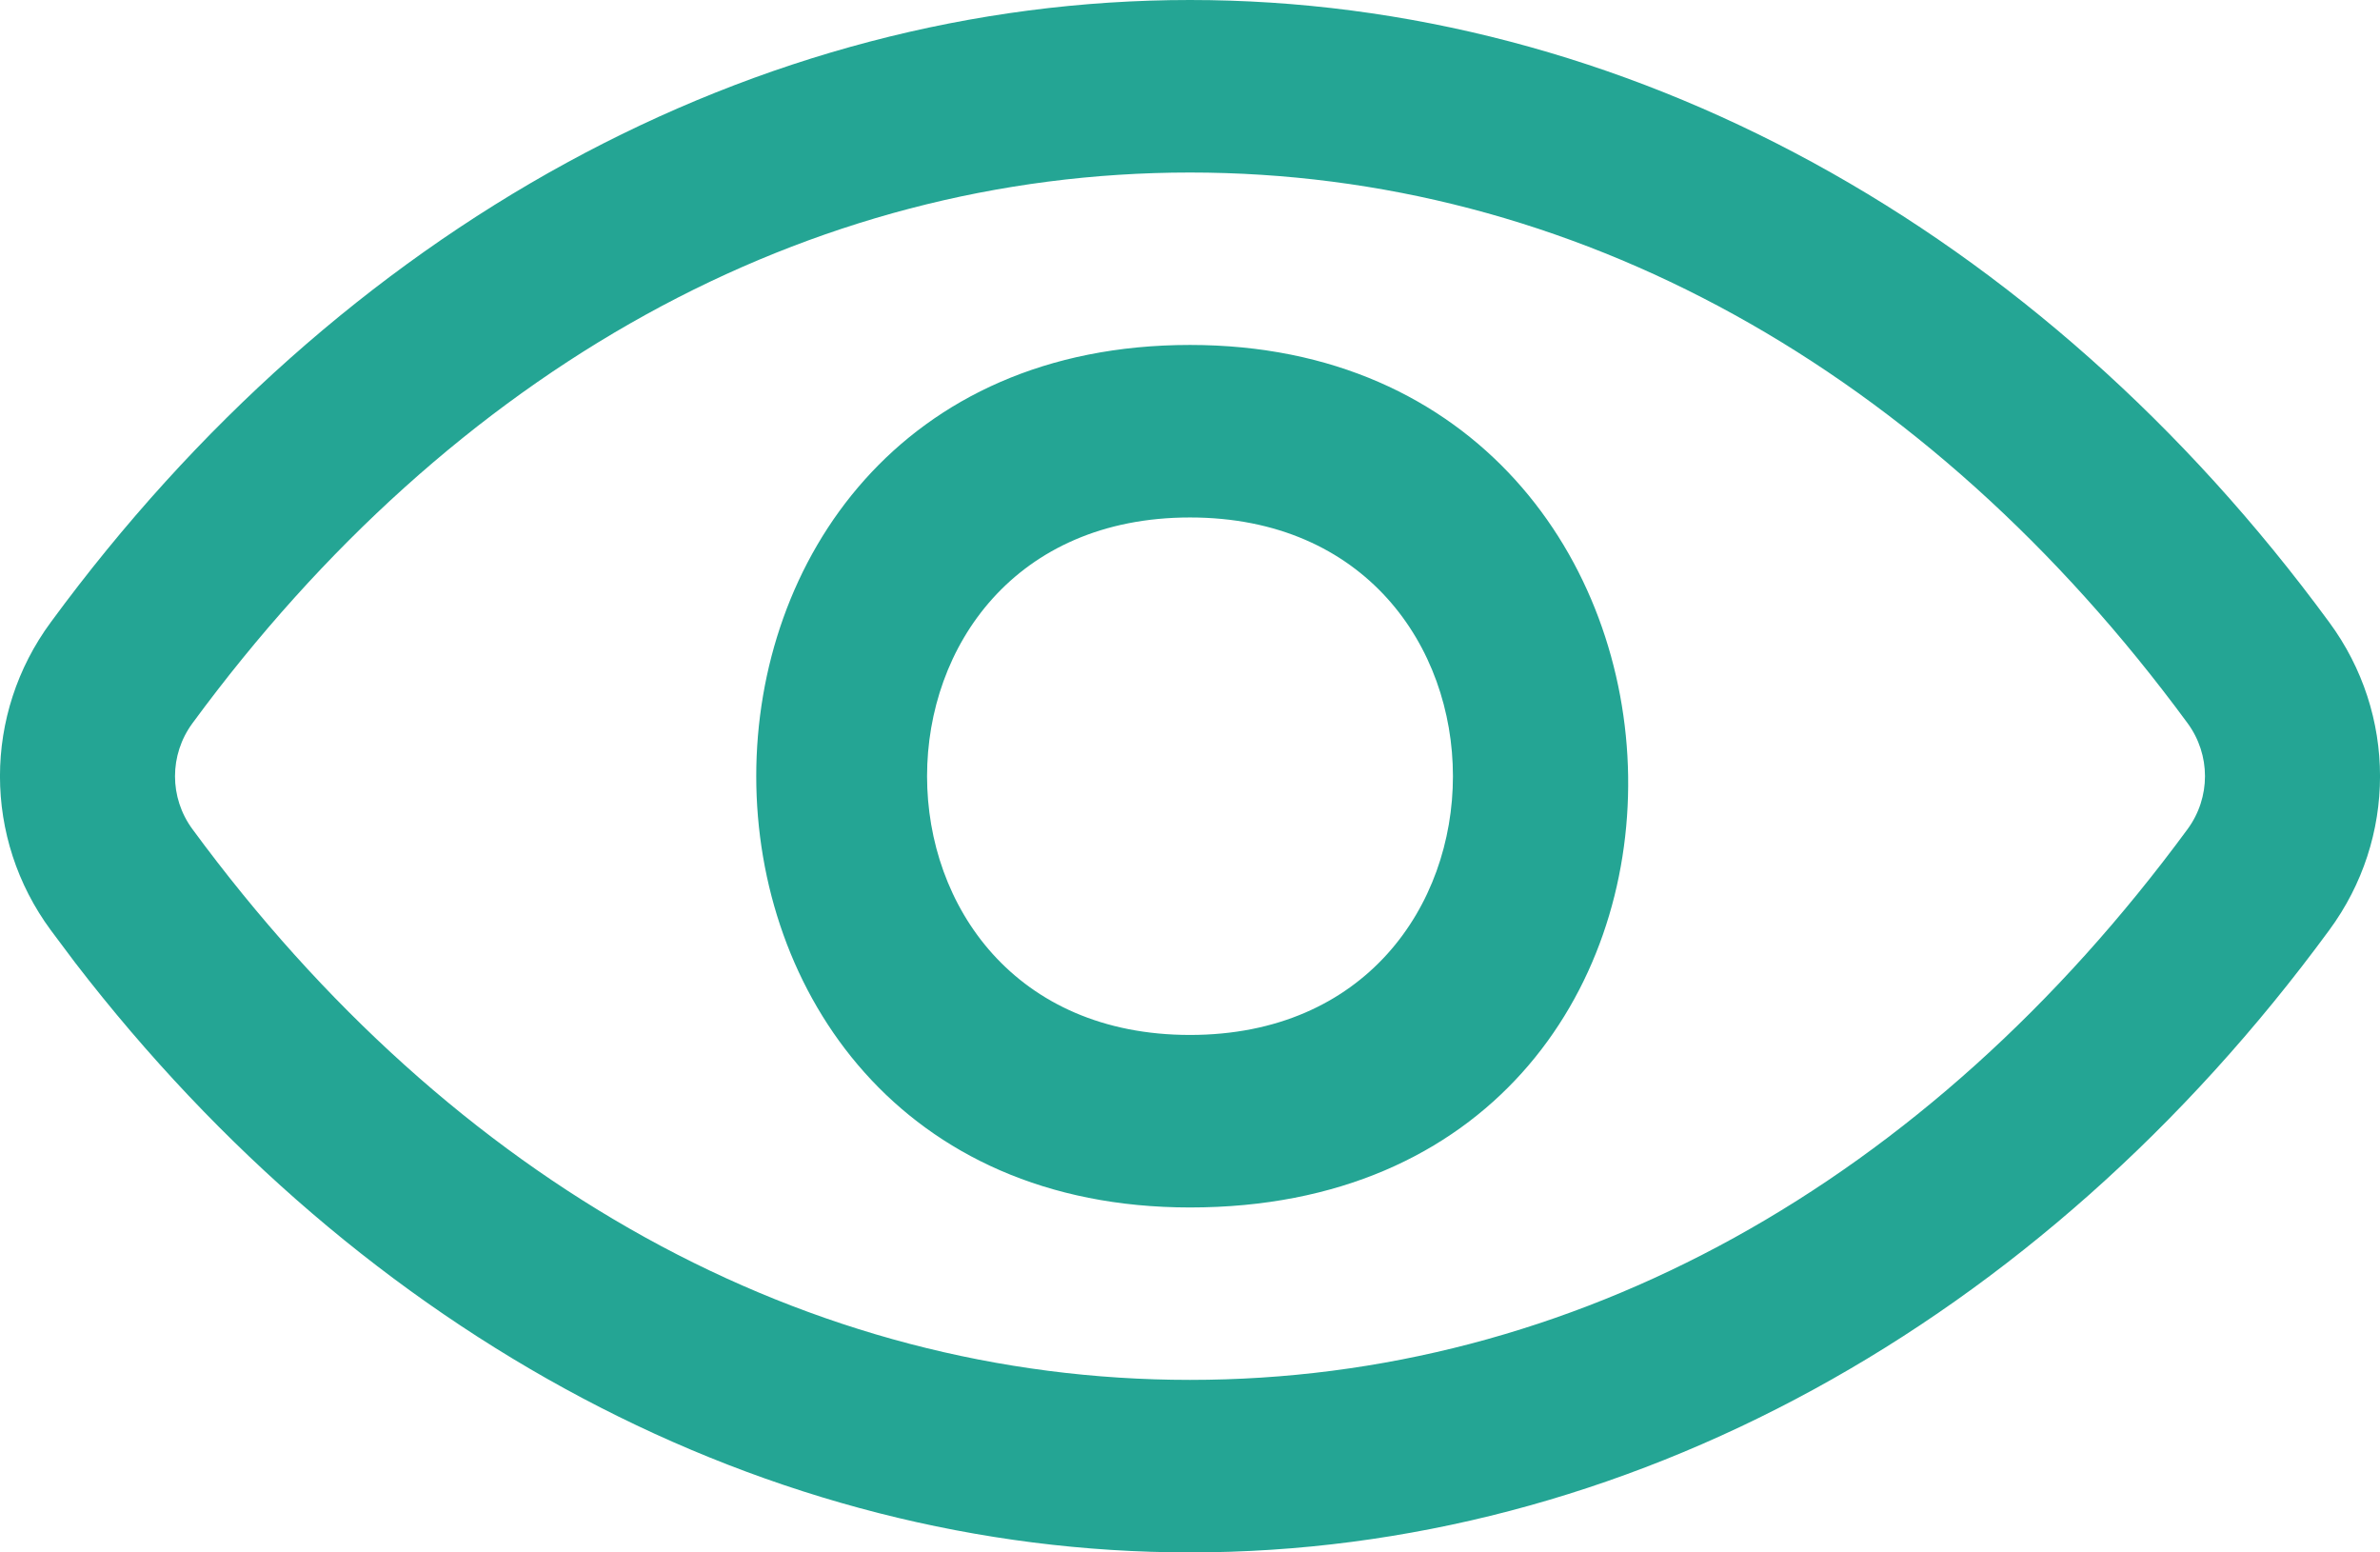 <?xml version="1.0" encoding="UTF-8"?>
<svg width="23px" height="15px" viewBox="0 0 23 15" version="1.1" xmlns="http://www.w3.org/2000/svg" xmlns:xlink="http://www.w3.org/1999/xlink">
    <title>visible</title>
    <g id="Page-1" stroke="none" stroke-width="1" fill="none" fill-rule="evenodd">
        <g id="SignIn" transform="translate(-1291, -597.5)" fill="#24A594" fill-rule="nonzero">
            <g id="visible" transform="translate(1291, 597.5)">
                <path d="M11.5,0 C15.691,0 19.705,2.191 22.509,6.012 C23.164,6.9 23.164,8.1 22.509,8.988 C19.705,12.809 15.691,15 11.5,15 C7.425,15 3.519,12.929 0.727,9.303 L0.491,8.988 C-0.164,8.1 -0.164,6.9 0.491,6.012 C3.295,2.191 7.309,0 11.5,0 Z M11.5,1.667 C7.805,1.667 4.382,3.557 1.86,6.988 C1.635,7.294 1.635,7.707 1.86,8.012 C4.382,11.443 7.805,13.333 11.5,13.333 C15.195,13.333 18.618,11.443 21.14,8.012 C21.365,7.706 21.365,7.293 21.14,6.987 C18.618,3.557 15.195,1.667 11.5,1.667 Z M11.5,3.333 C17.026,3.333 17.265,11.667 11.5,11.667 C5.911,11.667 5.911,3.333 11.5,3.333 Z M11.5,5 C8.112,5 8.112,10 11.5,10 C14.888,10 14.888,5 11.5,5 Z" id="Combined-Shape"></path>
            </g>
        </g>
    </g>
</svg>